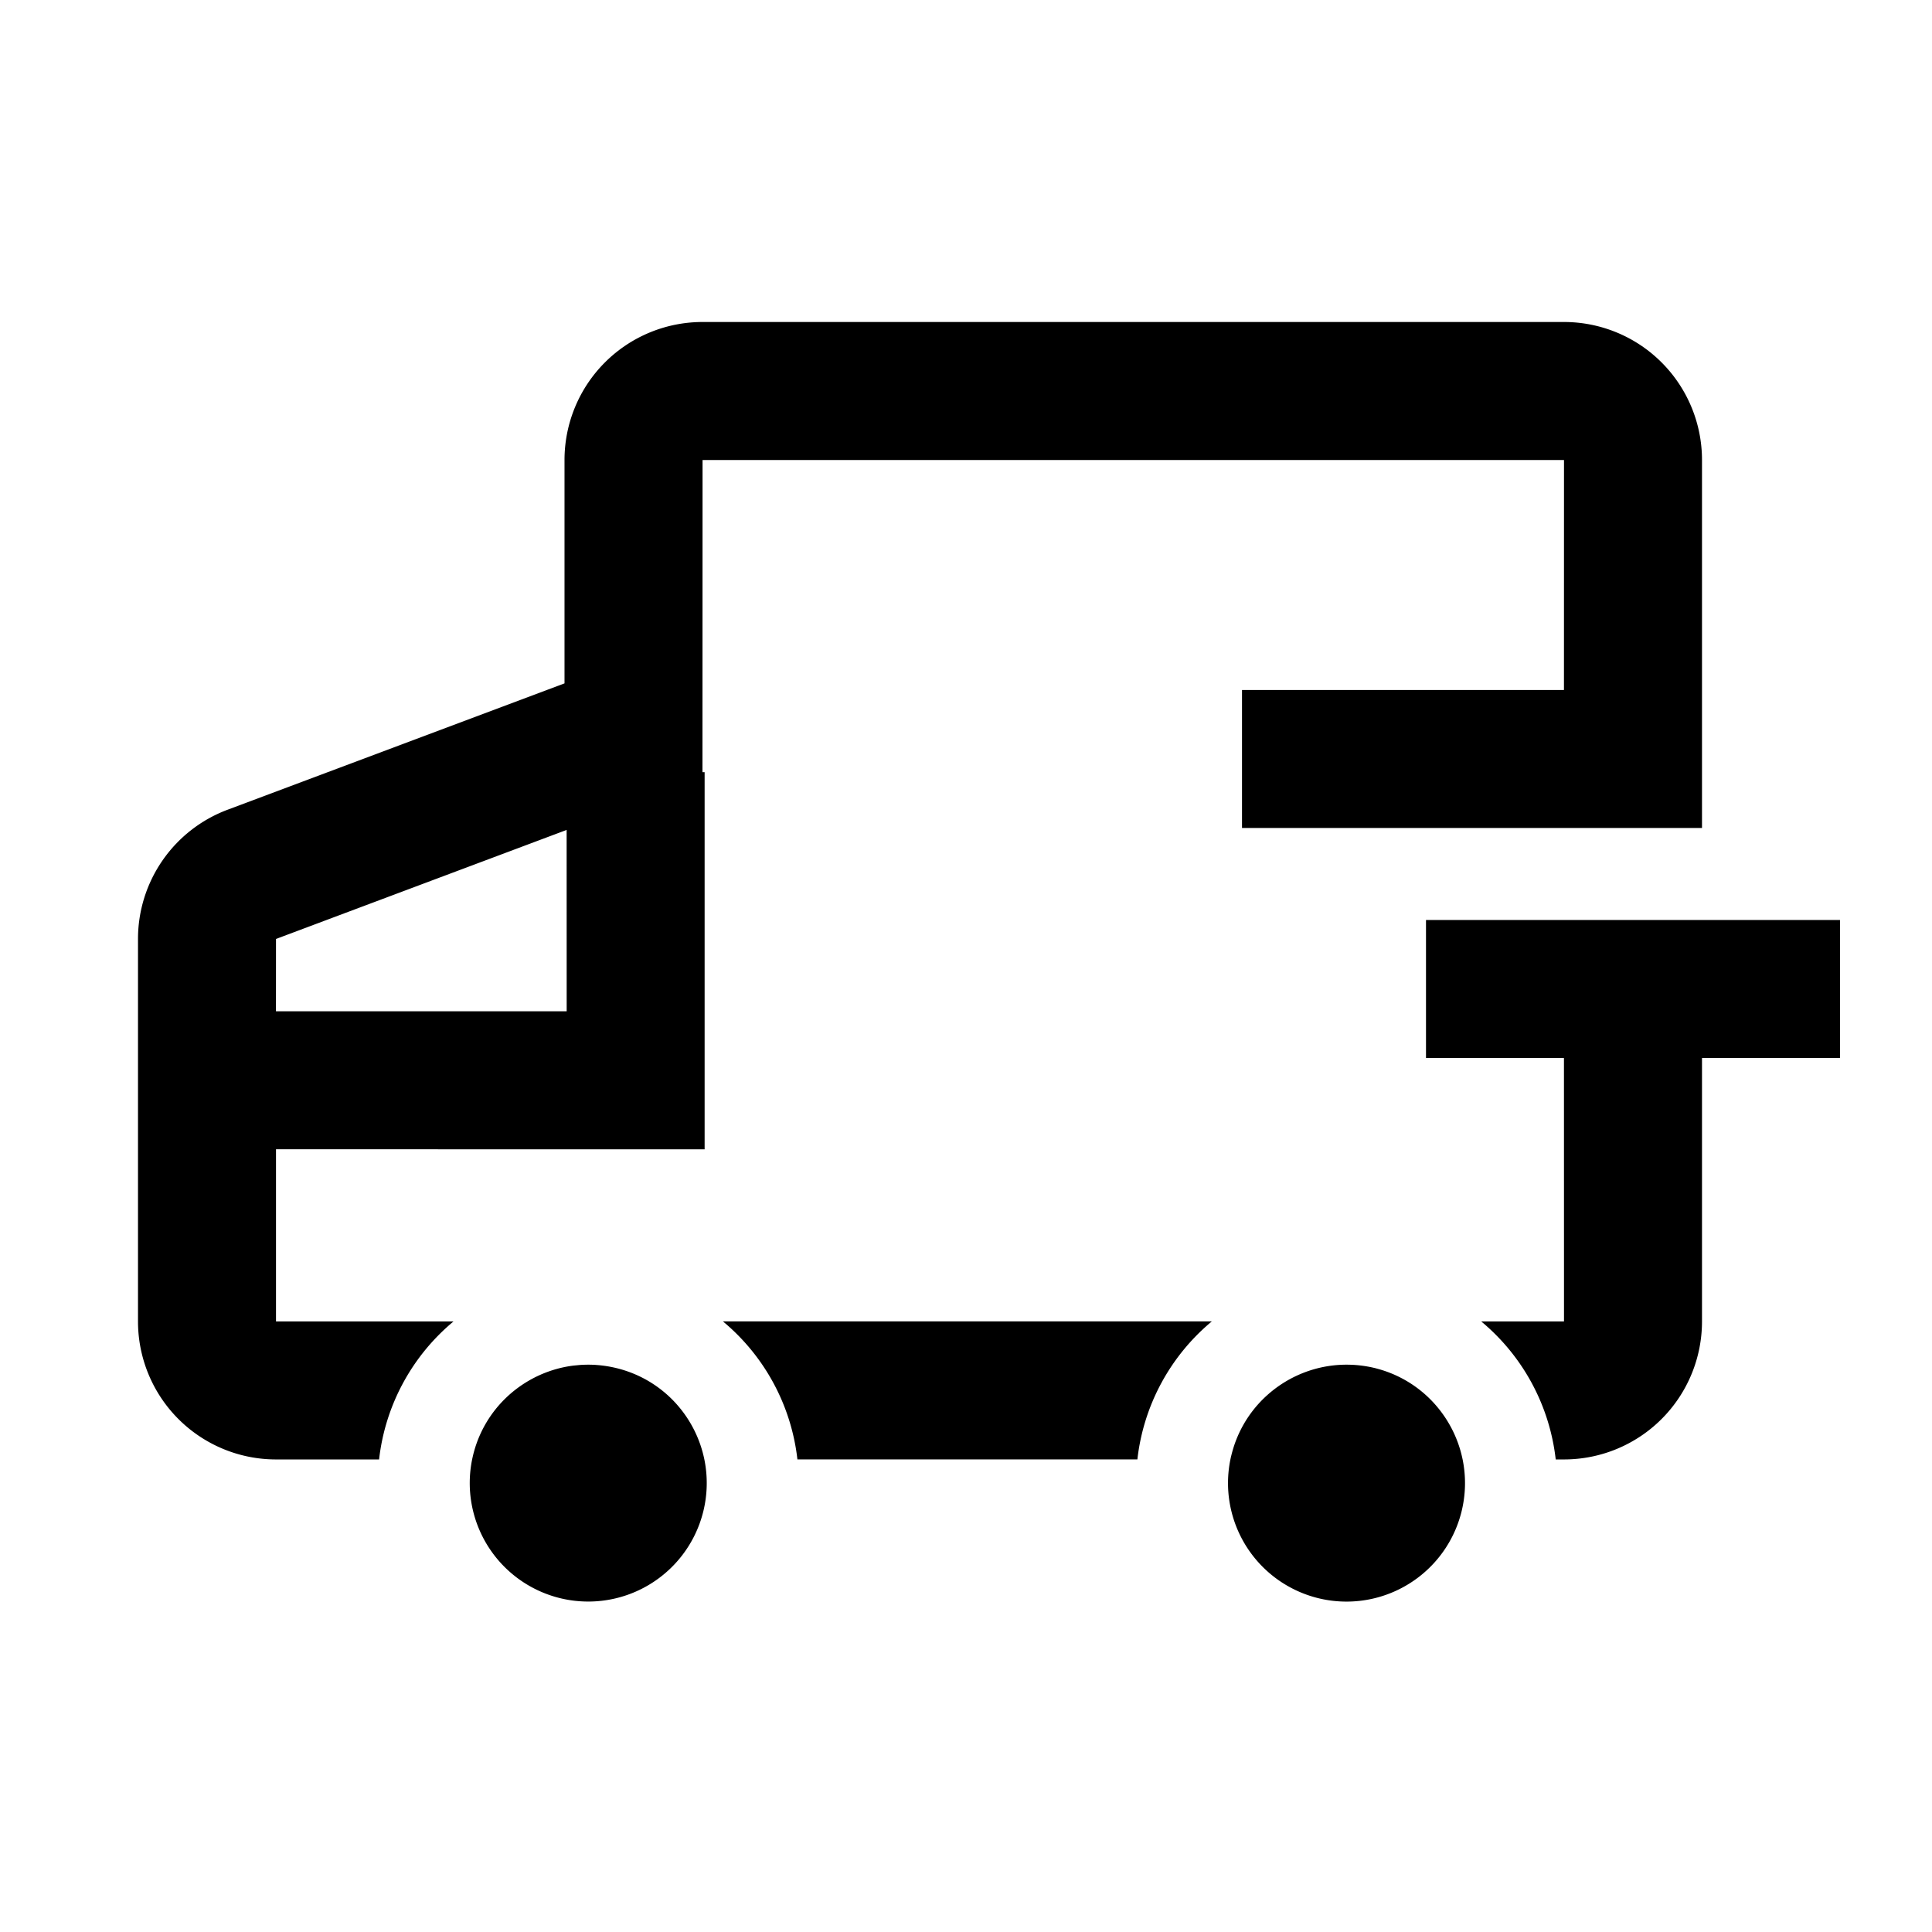 <svg height="256" width="256" xmlns:xlink="http://www.w3.org/1999/xlink" xmlns="http://www.w3.org/2000/svg" version="1.1" viewBox="0 0 1024 1024" class="icon"><path d="M713.704 723.31c1.414 0 2.804 0.049 4.194 0.122l-4.194-0.122a63.659 63.659 0 0 1 15.458 1.902l1.243 0.341a62.318 62.318 0 0 1 31.403 20.187 63.098 63.098 0 0 1 13.41 27.794 62.805 62.805 0 1 1-123.075-0.024l0.244-1.146 0.634-2.536-0.853 3.706a62.366 62.366 0 0 1 19.334-33.938 63.074 63.074 0 0 1 33.792-15.726 62.903 62.903 0 0 1 8.411-0.561z m-401.92 0c1.414 0 2.804 0.049 4.194 0.122l-4.194-0.122a63.659 63.659 0 0 1 25.381 5.339 62.269 62.269 0 0 1 22.723 17.067 63.098 63.098 0 0 1 13.434 27.794 62.805 62.805 0 1 1-123.075-0.024l0.244-1.122 0.61-2.536-0.853 3.706a62.366 62.366 0 0 1 17.091-31.817 63.244 63.244 0 0 1 32.061-17.189 62.659 62.659 0 0 1 4.51-0.731l3.56-0.341c1.512-0.098 2.926-0.146 4.315-0.146zM902.095 487.619h73.143v73.143h-73.143v139.63a73.143 73.143 0 0 1-73.143 73.143h-4.389a111.372 111.372 0 0 0-39.473-73.143H828.952L828.928 560.762H755.81v-73.143h146.286zM828.952 170.667a73.143 73.143 0 0 1 73.143 73.143v195.048l-24.381-0.024L658.286 438.857v-73.143h170.642L828.952 243.81H372.37l-0.049 165.474h1.146v199.875L146.286 609.134 146.286 700.392h94.086a111.372 111.372 0 0 0-39.448 73.143H146.286a73.143 73.143 0 0 1-73.143-73.143v-202.728a73.143 73.143 0 0 1 47.47-68.486l178.59-66.974V243.81a73.143 73.143 0 0 1 73.143-73.143H828.952z m-186.661 529.701a111.372 111.372 0 0 0-39.448 73.143h-180.2a111.372 111.372 0 0 0-39.473-73.143h259.121zM300.325 439.881L146.286 497.664l-0.024 38.327h154.088l-0.024-96.11z"></path></svg>